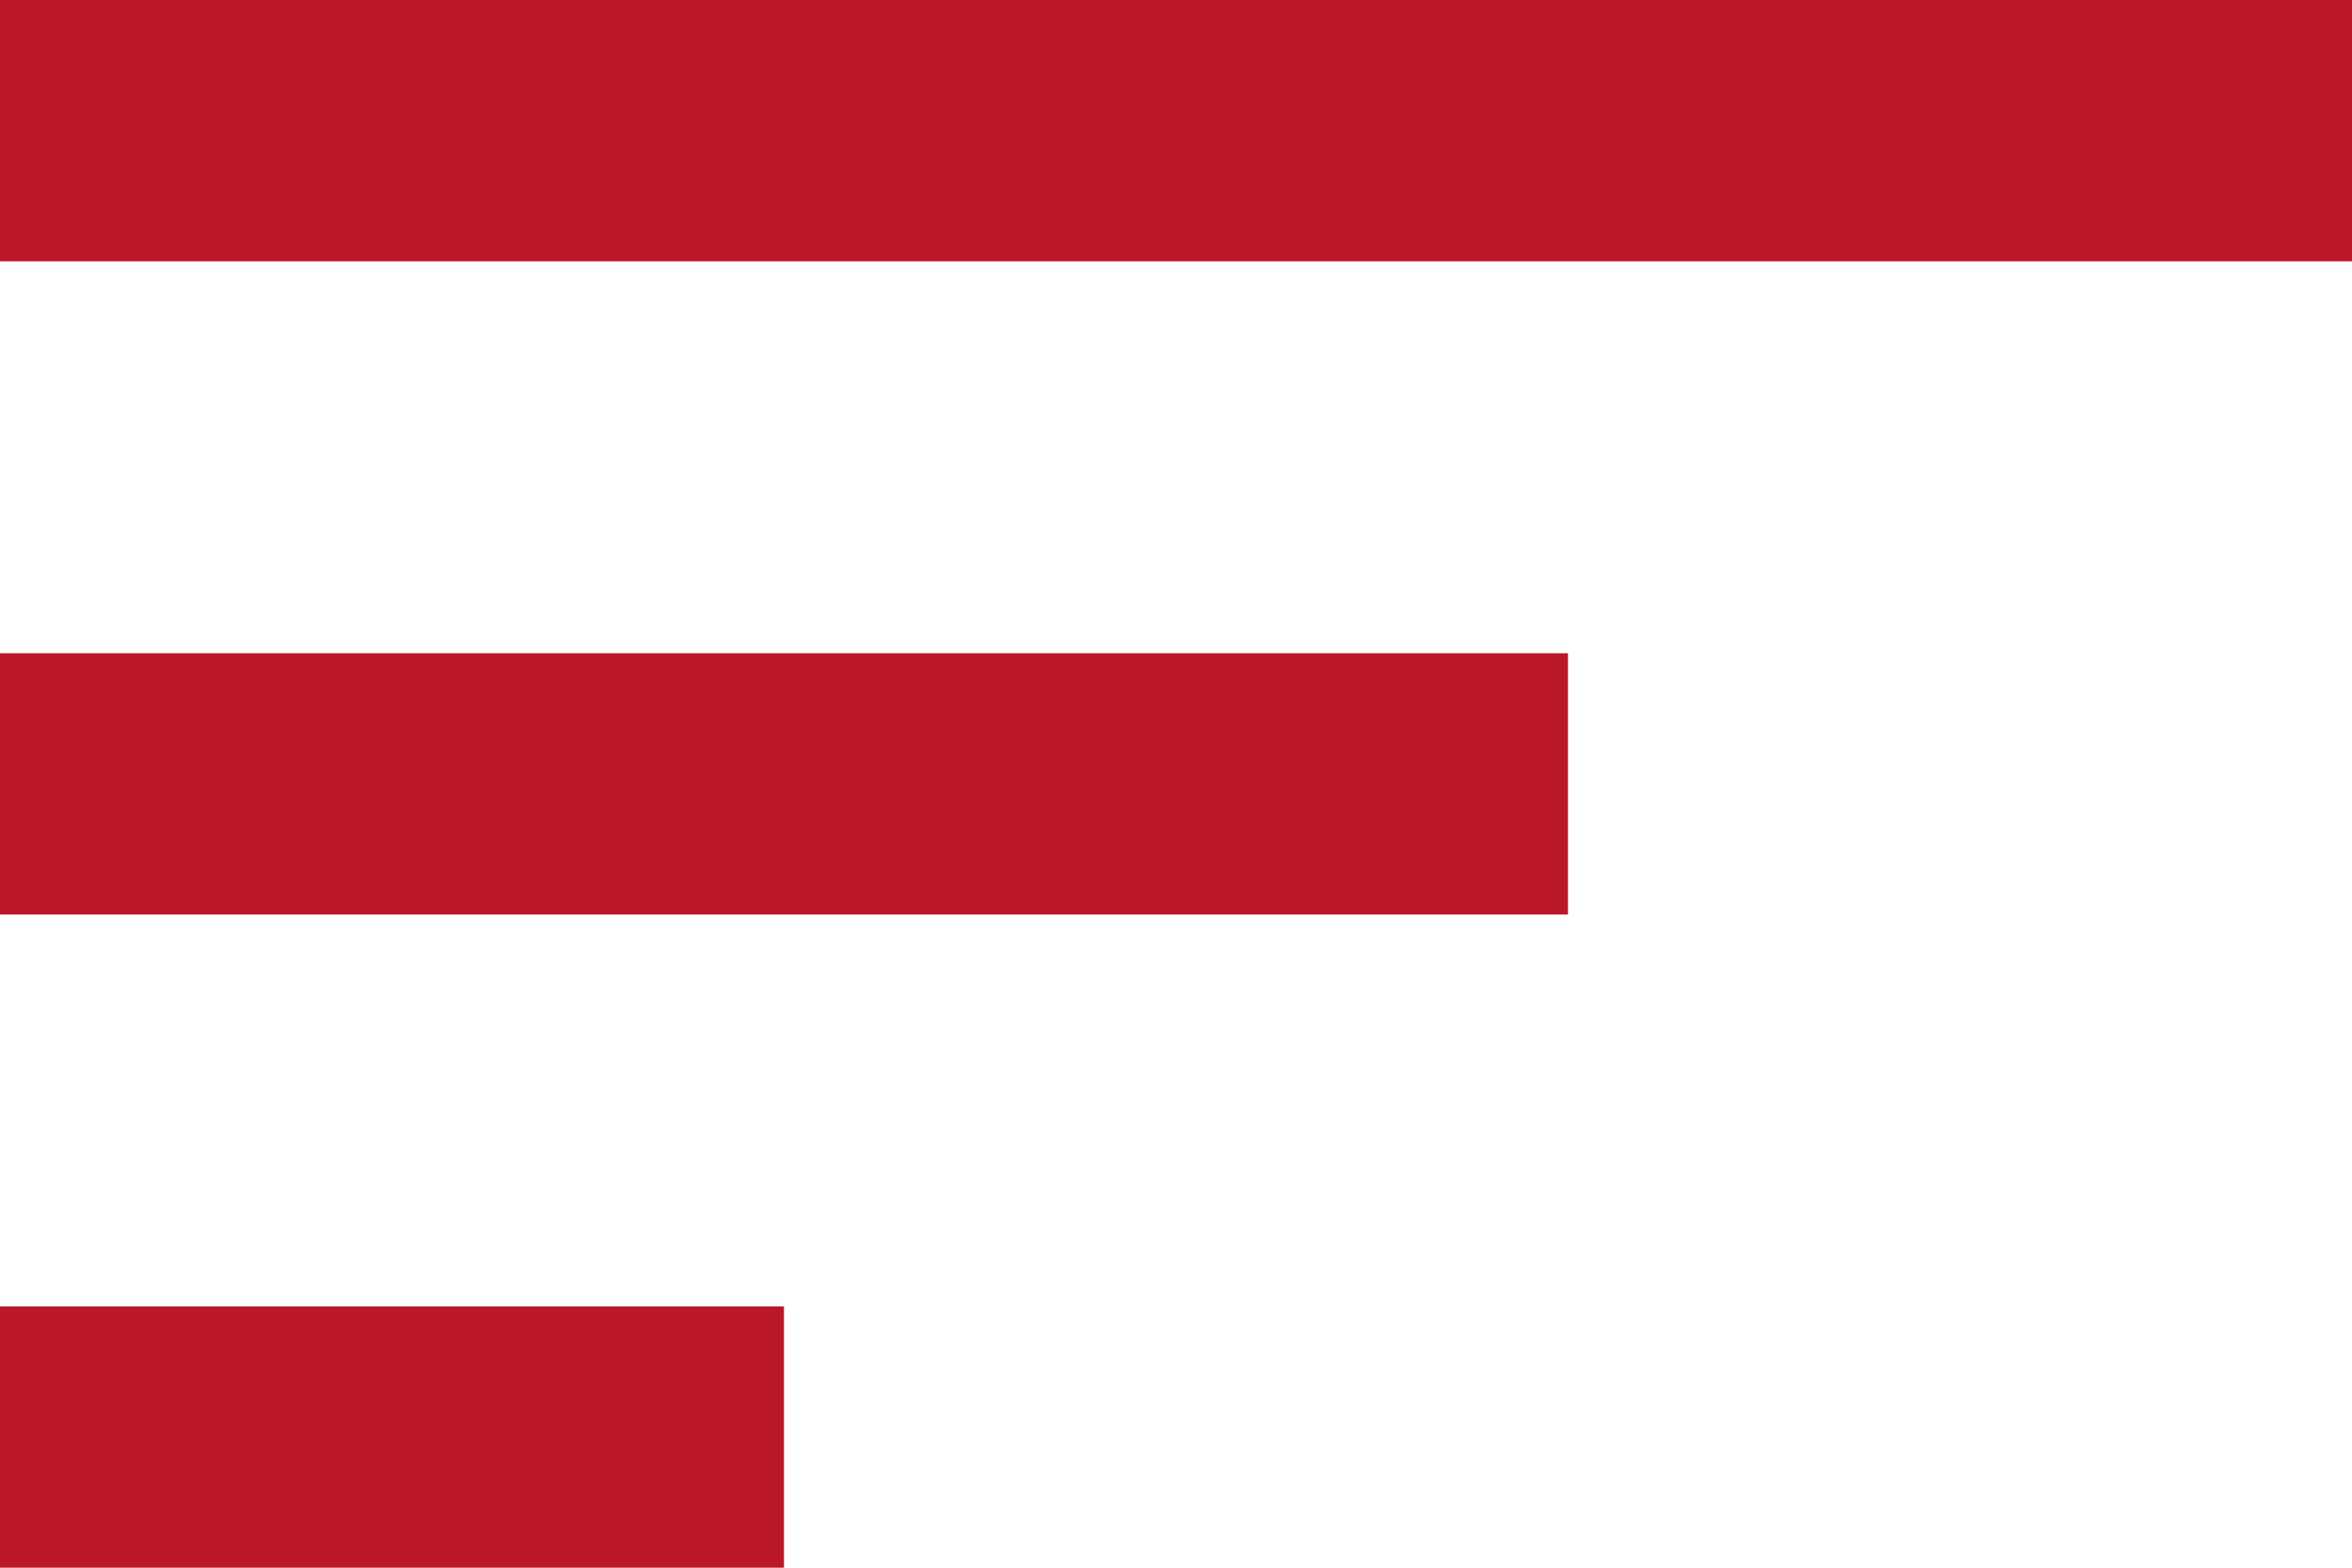 <svg xmlns="http://www.w3.org/2000/svg" width="33.426" height="22.284" viewBox="0 0 33.426 22.284"><path d="M0,98.784H11.142V95.07H0ZM0,76.5v3.714H33.426V76.5Zm0,13H22.284V85.785H0Z" transform="translate(0 -76.5)" fill="#ba1829"/></svg>